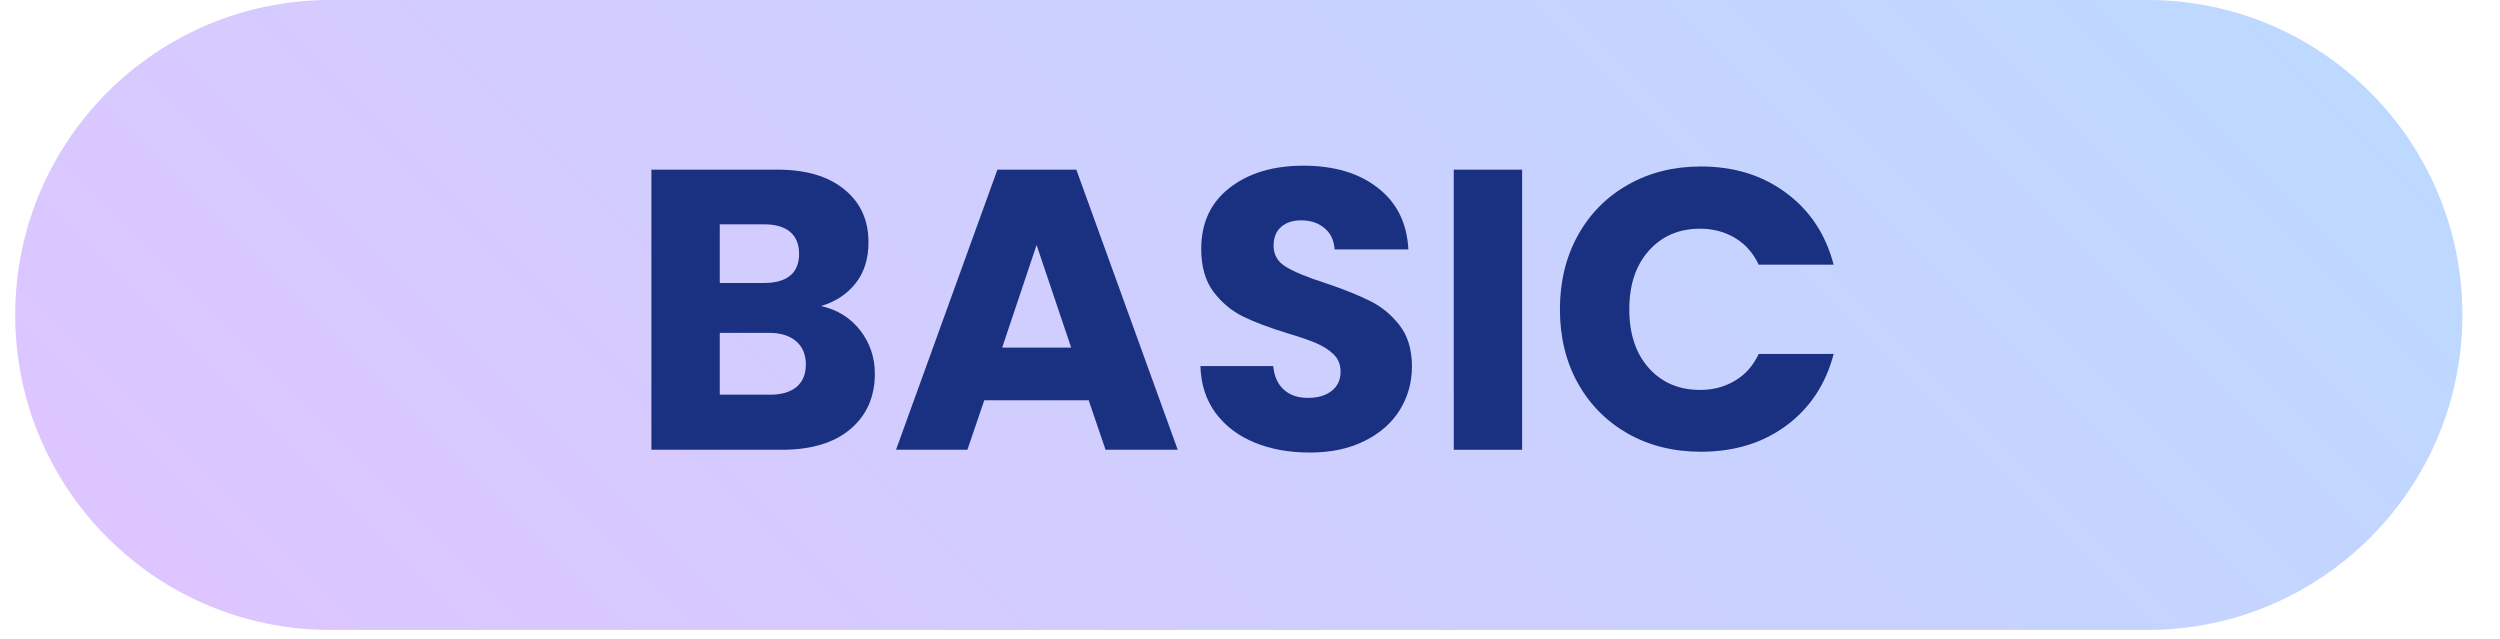 <svg xmlns="http://www.w3.org/2000/svg" xmlns:xlink="http://www.w3.org/1999/xlink" width="262" zoomAndPan="magnify" viewBox="0 0 196.5 50.25" height="67" preserveAspectRatio="xMidYMid meet" version="1.0"><defs><g/><clipPath id="47e22fd950"><path d="M 1.199 0 L 193.543 0 L 193.543 49.512 L 1.199 49.512 Z M 1.199 0 " clip-rule="nonzero"/></clipPath><clipPath id="1d797625b2"><path d="M 193.543 24.754 C 193.543 38.43 182.461 49.512 168.789 49.512 L 25.953 49.512 C 12.277 49.512 1.195 38.43 1.195 24.754 C 1.195 11.082 12.277 0 25.953 0 L 168.789 0 C 182.461 0 193.543 11.082 193.543 24.754 Z M 193.543 24.754 " clip-rule="nonzero"/></clipPath><linearGradient x1="-184.633" gradientTransform="matrix(0, 0.193, -0.193, 0, 193.543, 0)" y1="184.633" x2="440.631" gradientUnits="userSpaceOnUse" y2="809.897" id="b3a6559a0b"><stop stop-opacity="1" stop-color="rgb(73.299%, 85.5%, 100%)" offset="0"/><stop stop-opacity="1" stop-color="rgb(73.412%, 85.432%, 100%)" offset="0.016"/><stop stop-opacity="1" stop-color="rgb(73.639%, 85.298%, 100%)" offset="0.031"/><stop stop-opacity="1" stop-color="rgb(73.865%, 85.164%, 100%)" offset="0.047"/><stop stop-opacity="1" stop-color="rgb(74.092%, 85.03%, 100%)" offset="0.062"/><stop stop-opacity="1" stop-color="rgb(74.318%, 84.894%, 100%)" offset="0.078"/><stop stop-opacity="1" stop-color="rgb(74.545%, 84.76%, 100%)" offset="0.094"/><stop stop-opacity="1" stop-color="rgb(74.771%, 84.625%, 100%)" offset="0.109"/><stop stop-opacity="1" stop-color="rgb(74.998%, 84.491%, 100%)" offset="0.125"/><stop stop-opacity="1" stop-color="rgb(75.224%, 84.357%, 100%)" offset="0.141"/><stop stop-opacity="1" stop-color="rgb(75.452%, 84.222%, 100%)" offset="0.156"/><stop stop-opacity="1" stop-color="rgb(75.677%, 84.088%, 100%)" offset="0.172"/><stop stop-opacity="1" stop-color="rgb(75.905%, 83.954%, 100%)" offset="0.188"/><stop stop-opacity="1" stop-color="rgb(76.131%, 83.82%, 100%)" offset="0.203"/><stop stop-opacity="1" stop-color="rgb(76.358%, 83.685%, 100%)" offset="0.205"/><stop stop-opacity="1" stop-color="rgb(76.471%, 83.618%, 100%)" offset="0.219"/><stop stop-opacity="1" stop-color="rgb(76.584%, 83.551%, 100%)" offset="0.234"/><stop stop-opacity="1" stop-color="rgb(76.811%, 83.417%, 100%)" offset="0.25"/><stop stop-opacity="1" stop-color="rgb(77.037%, 83.282%, 100%)" offset="0.266"/><stop stop-opacity="1" stop-color="rgb(77.264%, 83.148%, 100%)" offset="0.281"/><stop stop-opacity="1" stop-color="rgb(77.49%, 83.014%, 100%)" offset="0.297"/><stop stop-opacity="1" stop-color="rgb(77.718%, 82.88%, 100%)" offset="0.312"/><stop stop-opacity="1" stop-color="rgb(77.943%, 82.744%, 100%)" offset="0.328"/><stop stop-opacity="1" stop-color="rgb(78.169%, 82.61%, 100%)" offset="0.344"/><stop stop-opacity="1" stop-color="rgb(78.397%, 82.475%, 100%)" offset="0.359"/><stop stop-opacity="1" stop-color="rgb(78.622%, 82.341%, 100%)" offset="0.375"/><stop stop-opacity="1" stop-color="rgb(78.85%, 82.207%, 100%)" offset="0.391"/><stop stop-opacity="1" stop-color="rgb(79.076%, 82.072%, 100%)" offset="0.406"/><stop stop-opacity="1" stop-color="rgb(79.303%, 81.938%, 100%)" offset="0.422"/><stop stop-opacity="1" stop-color="rgb(79.529%, 81.804%, 100%)" offset="0.438"/><stop stop-opacity="1" stop-color="rgb(79.756%, 81.67%, 100%)" offset="0.453"/><stop stop-opacity="1" stop-color="rgb(79.982%, 81.535%, 100%)" offset="0.469"/><stop stop-opacity="1" stop-color="rgb(80.209%, 81.401%, 100%)" offset="0.484"/><stop stop-opacity="1" stop-color="rgb(80.435%, 81.267%, 100%)" offset="0.5"/><stop stop-opacity="1" stop-color="rgb(80.663%, 81.133%, 100%)" offset="0.516"/><stop stop-opacity="1" stop-color="rgb(80.888%, 80.998%, 100%)" offset="0.531"/><stop stop-opacity="1" stop-color="rgb(81.116%, 80.864%, 100%)" offset="0.547"/><stop stop-opacity="1" stop-color="rgb(81.342%, 80.728%, 100%)" offset="0.562"/><stop stop-opacity="1" stop-color="rgb(81.569%, 80.594%, 100%)" offset="0.578"/><stop stop-opacity="1" stop-color="rgb(81.795%, 80.46%, 100%)" offset="0.594"/><stop stop-opacity="1" stop-color="rgb(82.022%, 80.325%, 100%)" offset="0.609"/><stop stop-opacity="1" stop-color="rgb(82.248%, 80.191%, 100%)" offset="0.625"/><stop stop-opacity="1" stop-color="rgb(82.475%, 80.057%, 100%)" offset="0.641"/><stop stop-opacity="1" stop-color="rgb(82.701%, 79.922%, 100%)" offset="0.656"/><stop stop-opacity="1" stop-color="rgb(82.928%, 79.788%, 100%)" offset="0.672"/><stop stop-opacity="1" stop-color="rgb(83.154%, 79.654%, 100%)" offset="0.688"/><stop stop-opacity="1" stop-color="rgb(83.38%, 79.52%, 100%)" offset="0.703"/><stop stop-opacity="1" stop-color="rgb(83.607%, 79.385%, 100%)" offset="0.719"/><stop stop-opacity="1" stop-color="rgb(83.833%, 79.251%, 100%)" offset="0.734"/><stop stop-opacity="1" stop-color="rgb(84.061%, 79.117%, 100%)" offset="0.75"/><stop stop-opacity="1" stop-color="rgb(84.286%, 78.983%, 100%)" offset="0.766"/><stop stop-opacity="1" stop-color="rgb(84.514%, 78.848%, 100%)" offset="0.781"/><stop stop-opacity="1" stop-color="rgb(84.74%, 78.714%, 100%)" offset="0.795"/><stop stop-opacity="1" stop-color="rgb(84.854%, 78.647%, 100%)" offset="0.797"/><stop stop-opacity="1" stop-color="rgb(84.967%, 78.578%, 100%)" offset="0.812"/><stop stop-opacity="1" stop-color="rgb(85.193%, 78.444%, 100%)" offset="0.828"/><stop stop-opacity="1" stop-color="rgb(85.42%, 78.31%, 100%)" offset="0.844"/><stop stop-opacity="1" stop-color="rgb(85.646%, 78.175%, 100%)" offset="0.859"/><stop stop-opacity="1" stop-color="rgb(85.873%, 78.041%, 100%)" offset="0.875"/><stop stop-opacity="1" stop-color="rgb(86.099%, 77.907%, 100%)" offset="0.891"/><stop stop-opacity="1" stop-color="rgb(86.327%, 77.773%, 100%)" offset="0.906"/><stop stop-opacity="1" stop-color="rgb(86.552%, 77.638%, 100%)" offset="0.922"/><stop stop-opacity="1" stop-color="rgb(86.78%, 77.504%, 100%)" offset="0.938"/><stop stop-opacity="1" stop-color="rgb(87.006%, 77.37%, 100%)" offset="0.953"/><stop stop-opacity="1" stop-color="rgb(87.233%, 77.235%, 100%)" offset="0.969"/><stop stop-opacity="1" stop-color="rgb(87.459%, 77.101%, 100%)" offset="0.984"/><stop stop-opacity="1" stop-color="rgb(87.686%, 76.967%, 100%)" offset="1"/></linearGradient></defs><g clip-path="url(#47e22fd950)"><g clip-path="url(#1d797625b2)"><path fill="url(#b3a6559a0b)" d="M 193.543 0 L 1.199 0 L 1.199 49.512 L 193.543 49.512 Z M 193.543 0 " fill-rule="nonzero"/></g></g><g fill="#1a3181" fill-opacity="1"><g transform="translate(49.262, 35.351)"><g><path d="M 15.266 -11.297 C 16.547 -11.016 17.57 -10.379 18.344 -9.391 C 19.113 -8.398 19.5 -7.266 19.5 -5.984 C 19.5 -4.148 18.852 -2.691 17.562 -1.609 C 16.281 -0.535 14.492 0 12.203 0 L 1.938 0 L 1.938 -22.016 L 11.859 -22.016 C 14.086 -22.016 15.832 -21.5 17.094 -20.469 C 18.363 -19.445 19 -18.062 19 -16.312 C 19 -15.008 18.66 -13.93 17.984 -13.078 C 17.305 -12.223 16.398 -11.629 15.266 -11.297 Z M 7.312 -13.109 L 10.812 -13.109 C 11.695 -13.109 12.375 -13.301 12.844 -13.688 C 13.312 -14.07 13.547 -14.641 13.547 -15.391 C 13.547 -16.148 13.312 -16.727 12.844 -17.125 C 12.375 -17.52 11.695 -17.719 10.812 -17.719 L 7.312 -17.719 Z M 11.266 -4.328 C 12.16 -4.328 12.852 -4.531 13.344 -4.938 C 13.832 -5.344 14.078 -5.93 14.078 -6.703 C 14.078 -7.484 13.82 -8.094 13.312 -8.531 C 12.801 -8.969 12.098 -9.188 11.203 -9.188 L 7.312 -9.188 L 7.312 -4.328 Z M 11.266 -4.328 "/></g></g></g><g fill="#1a3181" fill-opacity="1"><g transform="translate(69.928, 35.351)"><g><path d="M 15.641 -3.891 L 7.438 -3.891 L 6.109 0 L 0.5 0 L 8.469 -22.016 L 14.672 -22.016 L 22.641 0 L 16.969 0 Z M 14.266 -8.031 L 11.547 -16.094 L 8.844 -8.031 Z M 14.266 -8.031 "/></g></g></g><g fill="#1a3181" fill-opacity="1"><g transform="translate(93.041, 35.351)"><g><path d="M 9.906 0.219 C 8.301 0.219 6.859 -0.039 5.578 -0.562 C 4.305 -1.082 3.285 -1.852 2.516 -2.875 C 1.754 -3.906 1.352 -5.141 1.312 -6.578 L 7.031 -6.578 C 7.113 -5.766 7.395 -5.145 7.875 -4.719 C 8.352 -4.289 8.977 -4.078 9.75 -4.078 C 10.539 -4.078 11.164 -4.258 11.625 -4.625 C 12.094 -4.988 12.328 -5.492 12.328 -6.141 C 12.328 -6.691 12.145 -7.145 11.781 -7.5 C 11.414 -7.852 10.961 -8.145 10.422 -8.375 C 9.891 -8.602 9.133 -8.863 8.156 -9.156 C 6.727 -9.594 5.566 -10.031 4.672 -10.469 C 3.773 -10.906 3 -11.551 2.344 -12.406 C 1.695 -13.27 1.375 -14.395 1.375 -15.781 C 1.375 -17.82 2.113 -19.422 3.594 -20.578 C 5.082 -21.742 7.02 -22.328 9.406 -22.328 C 11.832 -22.328 13.785 -21.742 15.266 -20.578 C 16.754 -19.422 17.551 -17.812 17.656 -15.75 L 11.859 -15.75 C 11.816 -16.457 11.551 -17.016 11.062 -17.422 C 10.582 -17.828 9.969 -18.031 9.219 -18.031 C 8.57 -18.031 8.051 -17.859 7.656 -17.516 C 7.258 -17.172 7.062 -16.676 7.062 -16.031 C 7.062 -15.312 7.395 -14.754 8.062 -14.359 C 8.727 -13.961 9.773 -13.535 11.203 -13.078 C 12.617 -12.598 13.77 -12.133 14.656 -11.688 C 15.551 -11.25 16.32 -10.613 16.969 -9.781 C 17.613 -8.945 17.938 -7.867 17.938 -6.547 C 17.938 -5.297 17.617 -4.156 16.984 -3.125 C 16.348 -2.102 15.422 -1.289 14.203 -0.688 C 12.992 -0.082 11.562 0.219 9.906 0.219 Z M 9.906 0.219 "/></g></g></g><g fill="#1a3181" fill-opacity="1"><g transform="translate(112.327, 35.351)"><g><path d="M 7.312 -22.016 L 7.312 0 L 1.938 0 L 1.938 -22.016 Z M 7.312 -22.016 "/></g></g></g><g fill="#1a3181" fill-opacity="1"><g transform="translate(121.579, 35.351)"><g><path d="M 1.031 -11.031 C 1.031 -13.207 1.5 -15.145 2.438 -16.844 C 3.383 -18.551 4.695 -19.879 6.375 -20.828 C 8.062 -21.785 9.973 -22.266 12.109 -22.266 C 14.723 -22.266 16.957 -21.57 18.812 -20.188 C 20.676 -18.812 21.922 -16.93 22.547 -14.547 L 16.656 -14.547 C 16.219 -15.473 15.594 -16.176 14.781 -16.656 C 13.977 -17.133 13.066 -17.375 12.047 -17.375 C 10.391 -17.375 9.047 -16.797 8.016 -15.641 C 6.992 -14.492 6.484 -12.957 6.484 -11.031 C 6.484 -9.113 6.992 -7.578 8.016 -6.422 C 9.047 -5.273 10.391 -4.703 12.047 -4.703 C 13.066 -4.703 13.977 -4.941 14.781 -5.422 C 15.594 -5.898 16.219 -6.602 16.656 -7.531 L 22.547 -7.531 C 21.922 -5.145 20.676 -3.266 18.812 -1.891 C 16.957 -0.523 14.723 0.156 12.109 0.156 C 9.973 0.156 8.062 -0.316 6.375 -1.266 C 4.695 -2.223 3.383 -3.547 2.438 -5.234 C 1.5 -6.93 1.031 -8.863 1.031 -11.031 Z M 1.031 -11.031 "/></g></g></g></svg>